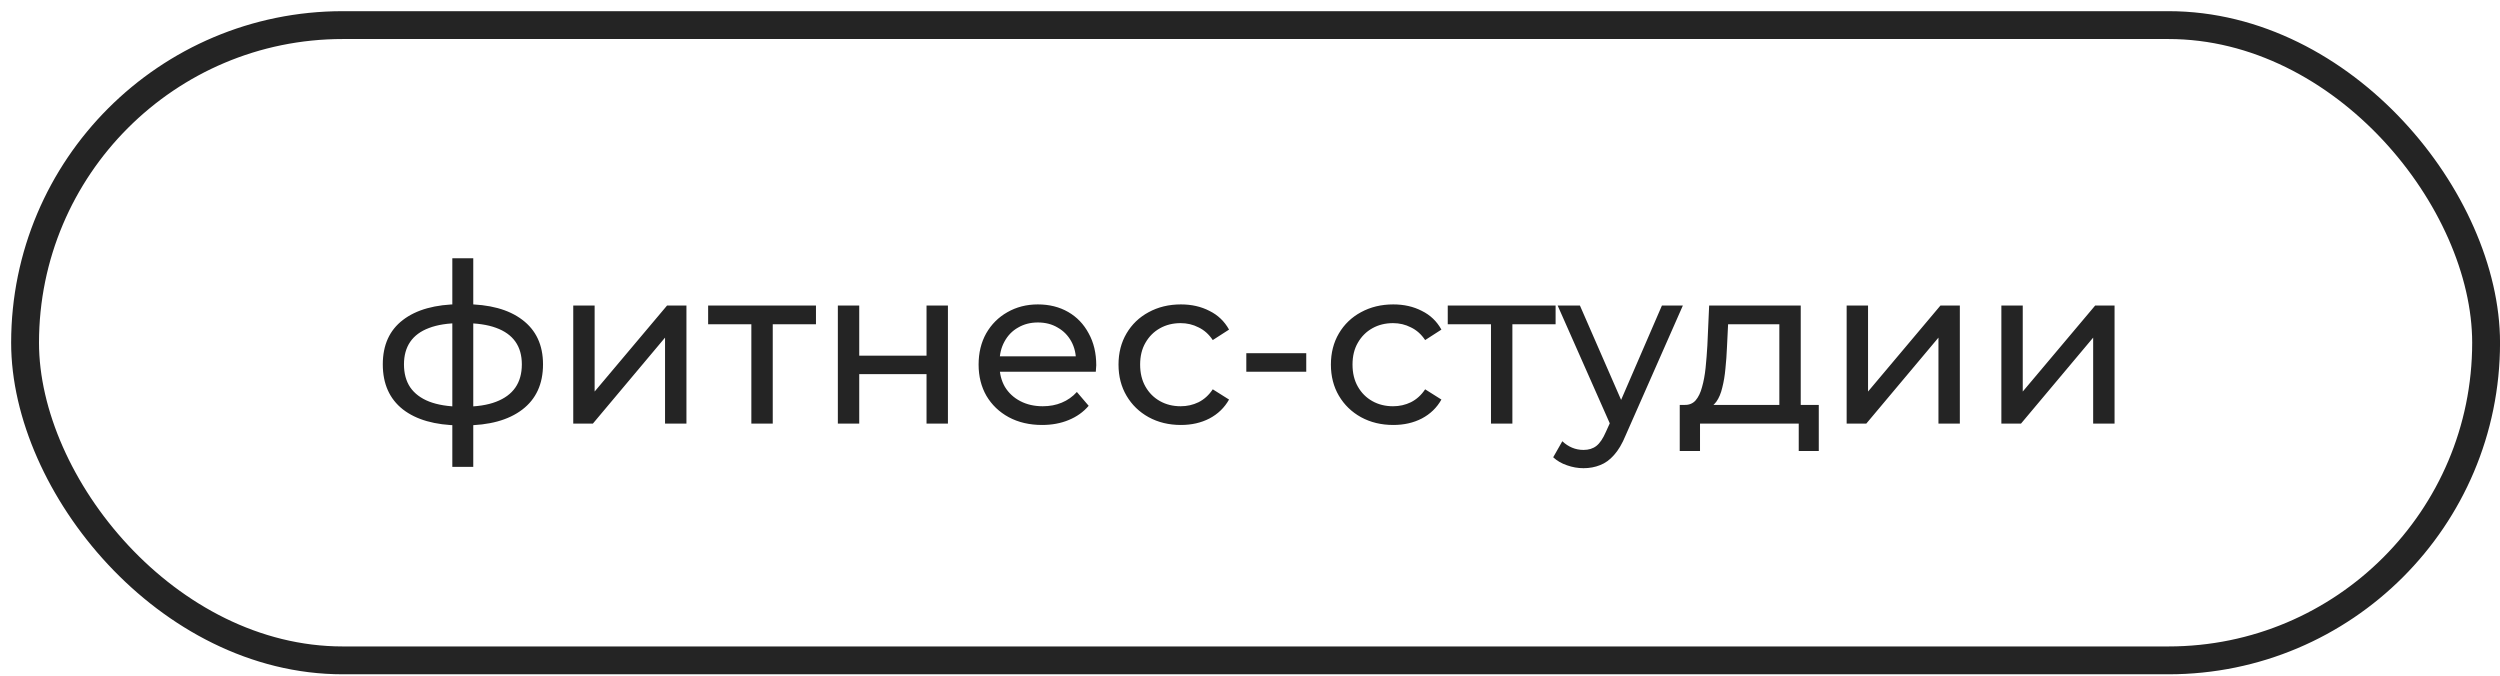 <?xml version="1.0" encoding="UTF-8"?> <svg xmlns="http://www.w3.org/2000/svg" width="170" height="46" viewBox="0 0 170 46" fill="none"><rect x="1.705" y="1.707" width="167.35" height="43.198" rx="21.599" stroke="#242424" stroke-width="1.894"></rect><path d="M31.576 28.928C31.566 28.928 31.531 28.928 31.47 28.928C31.419 28.928 31.369 28.928 31.319 28.928C31.268 28.928 31.238 28.928 31.228 28.928C29.581 28.908 28.303 28.544 27.394 27.837C26.485 27.12 26.03 26.099 26.03 24.776C26.03 23.463 26.485 22.458 27.394 21.761C28.313 21.054 29.606 20.695 31.273 20.685C31.293 20.685 31.324 20.685 31.364 20.685C31.415 20.685 31.46 20.685 31.5 20.685C31.551 20.685 31.581 20.685 31.591 20.685C33.278 20.685 34.586 21.039 35.516 21.746C36.455 22.453 36.925 23.463 36.925 24.776C36.925 26.11 36.455 27.135 35.516 27.852C34.576 28.569 33.263 28.928 31.576 28.928ZM31.546 27.655C32.425 27.655 33.152 27.544 33.728 27.322C34.314 27.099 34.753 26.776 35.046 26.352C35.339 25.928 35.485 25.402 35.485 24.776C35.485 24.16 35.339 23.645 35.046 23.231C34.753 22.817 34.314 22.503 33.728 22.291C33.152 22.079 32.425 21.973 31.546 21.973C31.526 21.973 31.485 21.973 31.425 21.973C31.364 21.973 31.329 21.973 31.319 21.973C30.46 21.973 29.743 22.084 29.167 22.306C28.601 22.518 28.177 22.832 27.894 23.246C27.611 23.66 27.47 24.17 27.47 24.776C27.47 25.392 27.611 25.913 27.894 26.337C28.187 26.761 28.616 27.084 29.182 27.307C29.758 27.529 30.47 27.645 31.319 27.655C31.339 27.655 31.374 27.655 31.425 27.655C31.485 27.655 31.526 27.655 31.546 27.655ZM30.758 31.746V17.564H32.182V31.746H30.758ZM38.981 28.807V20.776H40.435V26.625L45.36 20.776H46.678V28.807H45.223V22.958L40.314 28.807H38.981ZM51.092 28.807V21.67L51.456 22.049H48.153V20.776H55.486V22.049H52.198L52.547 21.67V28.807H51.092ZM56.974 28.807V20.776H58.428V24.185H63.004V20.776H64.459V28.807H63.004V25.443H58.428V28.807H56.974ZM70.863 28.898C70.004 28.898 69.247 28.721 68.59 28.367C67.944 28.014 67.439 27.529 67.075 26.913C66.722 26.297 66.545 25.589 66.545 24.791C66.545 23.993 66.716 23.286 67.06 22.67C67.413 22.054 67.893 21.574 68.499 21.231C69.115 20.877 69.808 20.7 70.575 20.7C71.353 20.7 72.04 20.872 72.636 21.215C73.232 21.559 73.697 22.044 74.03 22.67C74.373 23.286 74.545 24.009 74.545 24.837C74.545 24.897 74.54 24.968 74.53 25.049C74.53 25.13 74.525 25.206 74.515 25.276H67.681V24.231H73.757L73.166 24.594C73.176 24.079 73.07 23.62 72.848 23.215C72.626 22.811 72.318 22.498 71.924 22.276C71.54 22.044 71.09 21.928 70.575 21.928C70.07 21.928 69.621 22.044 69.227 22.276C68.833 22.498 68.525 22.817 68.302 23.231C68.08 23.635 67.969 24.099 67.969 24.625V24.867C67.969 25.402 68.09 25.882 68.333 26.307C68.585 26.721 68.934 27.044 69.378 27.276C69.823 27.509 70.333 27.625 70.909 27.625C71.383 27.625 71.813 27.544 72.196 27.382C72.59 27.221 72.934 26.978 73.227 26.655L74.03 27.595C73.666 28.019 73.212 28.342 72.666 28.564C72.131 28.786 71.53 28.898 70.863 28.898ZM80.302 28.898C79.484 28.898 78.751 28.721 78.105 28.367C77.468 28.014 76.968 27.529 76.605 26.913C76.241 26.297 76.059 25.589 76.059 24.791C76.059 23.993 76.241 23.286 76.605 22.67C76.968 22.054 77.468 21.574 78.105 21.231C78.751 20.877 79.484 20.7 80.302 20.7C81.029 20.7 81.675 20.847 82.241 21.14C82.817 21.423 83.261 21.847 83.575 22.413L82.468 23.125C82.206 22.731 81.883 22.443 81.499 22.261C81.125 22.069 80.721 21.973 80.287 21.973C79.761 21.973 79.292 22.089 78.877 22.322C78.463 22.554 78.135 22.882 77.892 23.306C77.65 23.721 77.529 24.216 77.529 24.791C77.529 25.367 77.65 25.867 77.892 26.291C78.135 26.716 78.463 27.044 78.877 27.276C79.292 27.509 79.761 27.625 80.287 27.625C80.721 27.625 81.125 27.534 81.499 27.352C81.883 27.16 82.206 26.867 82.468 26.473L83.575 27.17C83.261 27.726 82.817 28.155 82.241 28.458C81.675 28.751 81.029 28.898 80.302 28.898ZM84.749 25.276V24.019H88.825V25.276H84.749ZM94.743 28.898C93.925 28.898 93.193 28.721 92.546 28.367C91.91 28.014 91.41 27.529 91.046 26.913C90.683 26.297 90.501 25.589 90.501 24.791C90.501 23.993 90.683 23.286 91.046 22.67C91.41 22.054 91.91 21.574 92.546 21.231C93.193 20.877 93.925 20.7 94.743 20.7C95.471 20.7 96.117 20.847 96.683 21.14C97.259 21.423 97.703 21.847 98.016 22.413L96.91 23.125C96.648 22.731 96.324 22.443 95.941 22.261C95.567 22.069 95.163 21.973 94.728 21.973C94.203 21.973 93.733 22.089 93.319 22.322C92.905 22.554 92.577 22.882 92.334 23.306C92.092 23.721 91.971 24.216 91.971 24.791C91.971 25.367 92.092 25.867 92.334 26.291C92.577 26.716 92.905 27.044 93.319 27.276C93.733 27.509 94.203 27.625 94.728 27.625C95.163 27.625 95.567 27.534 95.941 27.352C96.324 27.16 96.648 26.867 96.91 26.473L98.016 27.17C97.703 27.726 97.259 28.155 96.683 28.458C96.117 28.751 95.471 28.898 94.743 28.898ZM101.387 28.807V21.67L101.751 22.049H98.447V20.776H105.781V22.049H102.493L102.842 21.67V28.807H101.387ZM107.678 31.837C107.294 31.837 106.92 31.771 106.556 31.64C106.193 31.519 105.879 31.337 105.617 31.095L106.238 30.004C106.44 30.196 106.662 30.342 106.905 30.443C107.147 30.544 107.405 30.595 107.678 30.595C108.031 30.595 108.324 30.504 108.556 30.322C108.789 30.14 109.006 29.817 109.208 29.352L109.708 28.246L109.859 28.064L113.011 20.776H114.435L110.541 29.61C110.309 30.175 110.046 30.62 109.753 30.943C109.47 31.266 109.157 31.494 108.814 31.625C108.47 31.766 108.092 31.837 107.678 31.837ZM109.587 29.064L105.92 20.776H107.435L110.556 27.928L109.587 29.064ZM120.995 28.125V22.049H117.51L117.435 23.594C117.414 24.099 117.379 24.589 117.329 25.064C117.288 25.529 117.217 25.958 117.116 26.352C117.025 26.746 116.889 27.069 116.707 27.322C116.525 27.574 116.283 27.731 115.98 27.791L114.541 27.534C114.854 27.544 115.106 27.443 115.298 27.231C115.49 27.009 115.637 26.706 115.738 26.322C115.849 25.938 115.929 25.503 115.98 25.019C116.03 24.524 116.071 24.014 116.101 23.488L116.222 20.776H122.45V28.125H120.995ZM114.222 30.67V27.534H123.677V30.67H122.314V28.807H115.601V30.67H114.222ZM125.572 28.807V20.776H127.027V26.625L131.951 20.776H133.269V28.807H131.815V22.958L126.906 28.807H125.572ZM136.093 28.807V20.776H137.547V26.625L142.472 20.776H143.79V28.807H142.335V22.958L137.426 28.807H136.093Z" fill="#242424"></path></svg> 